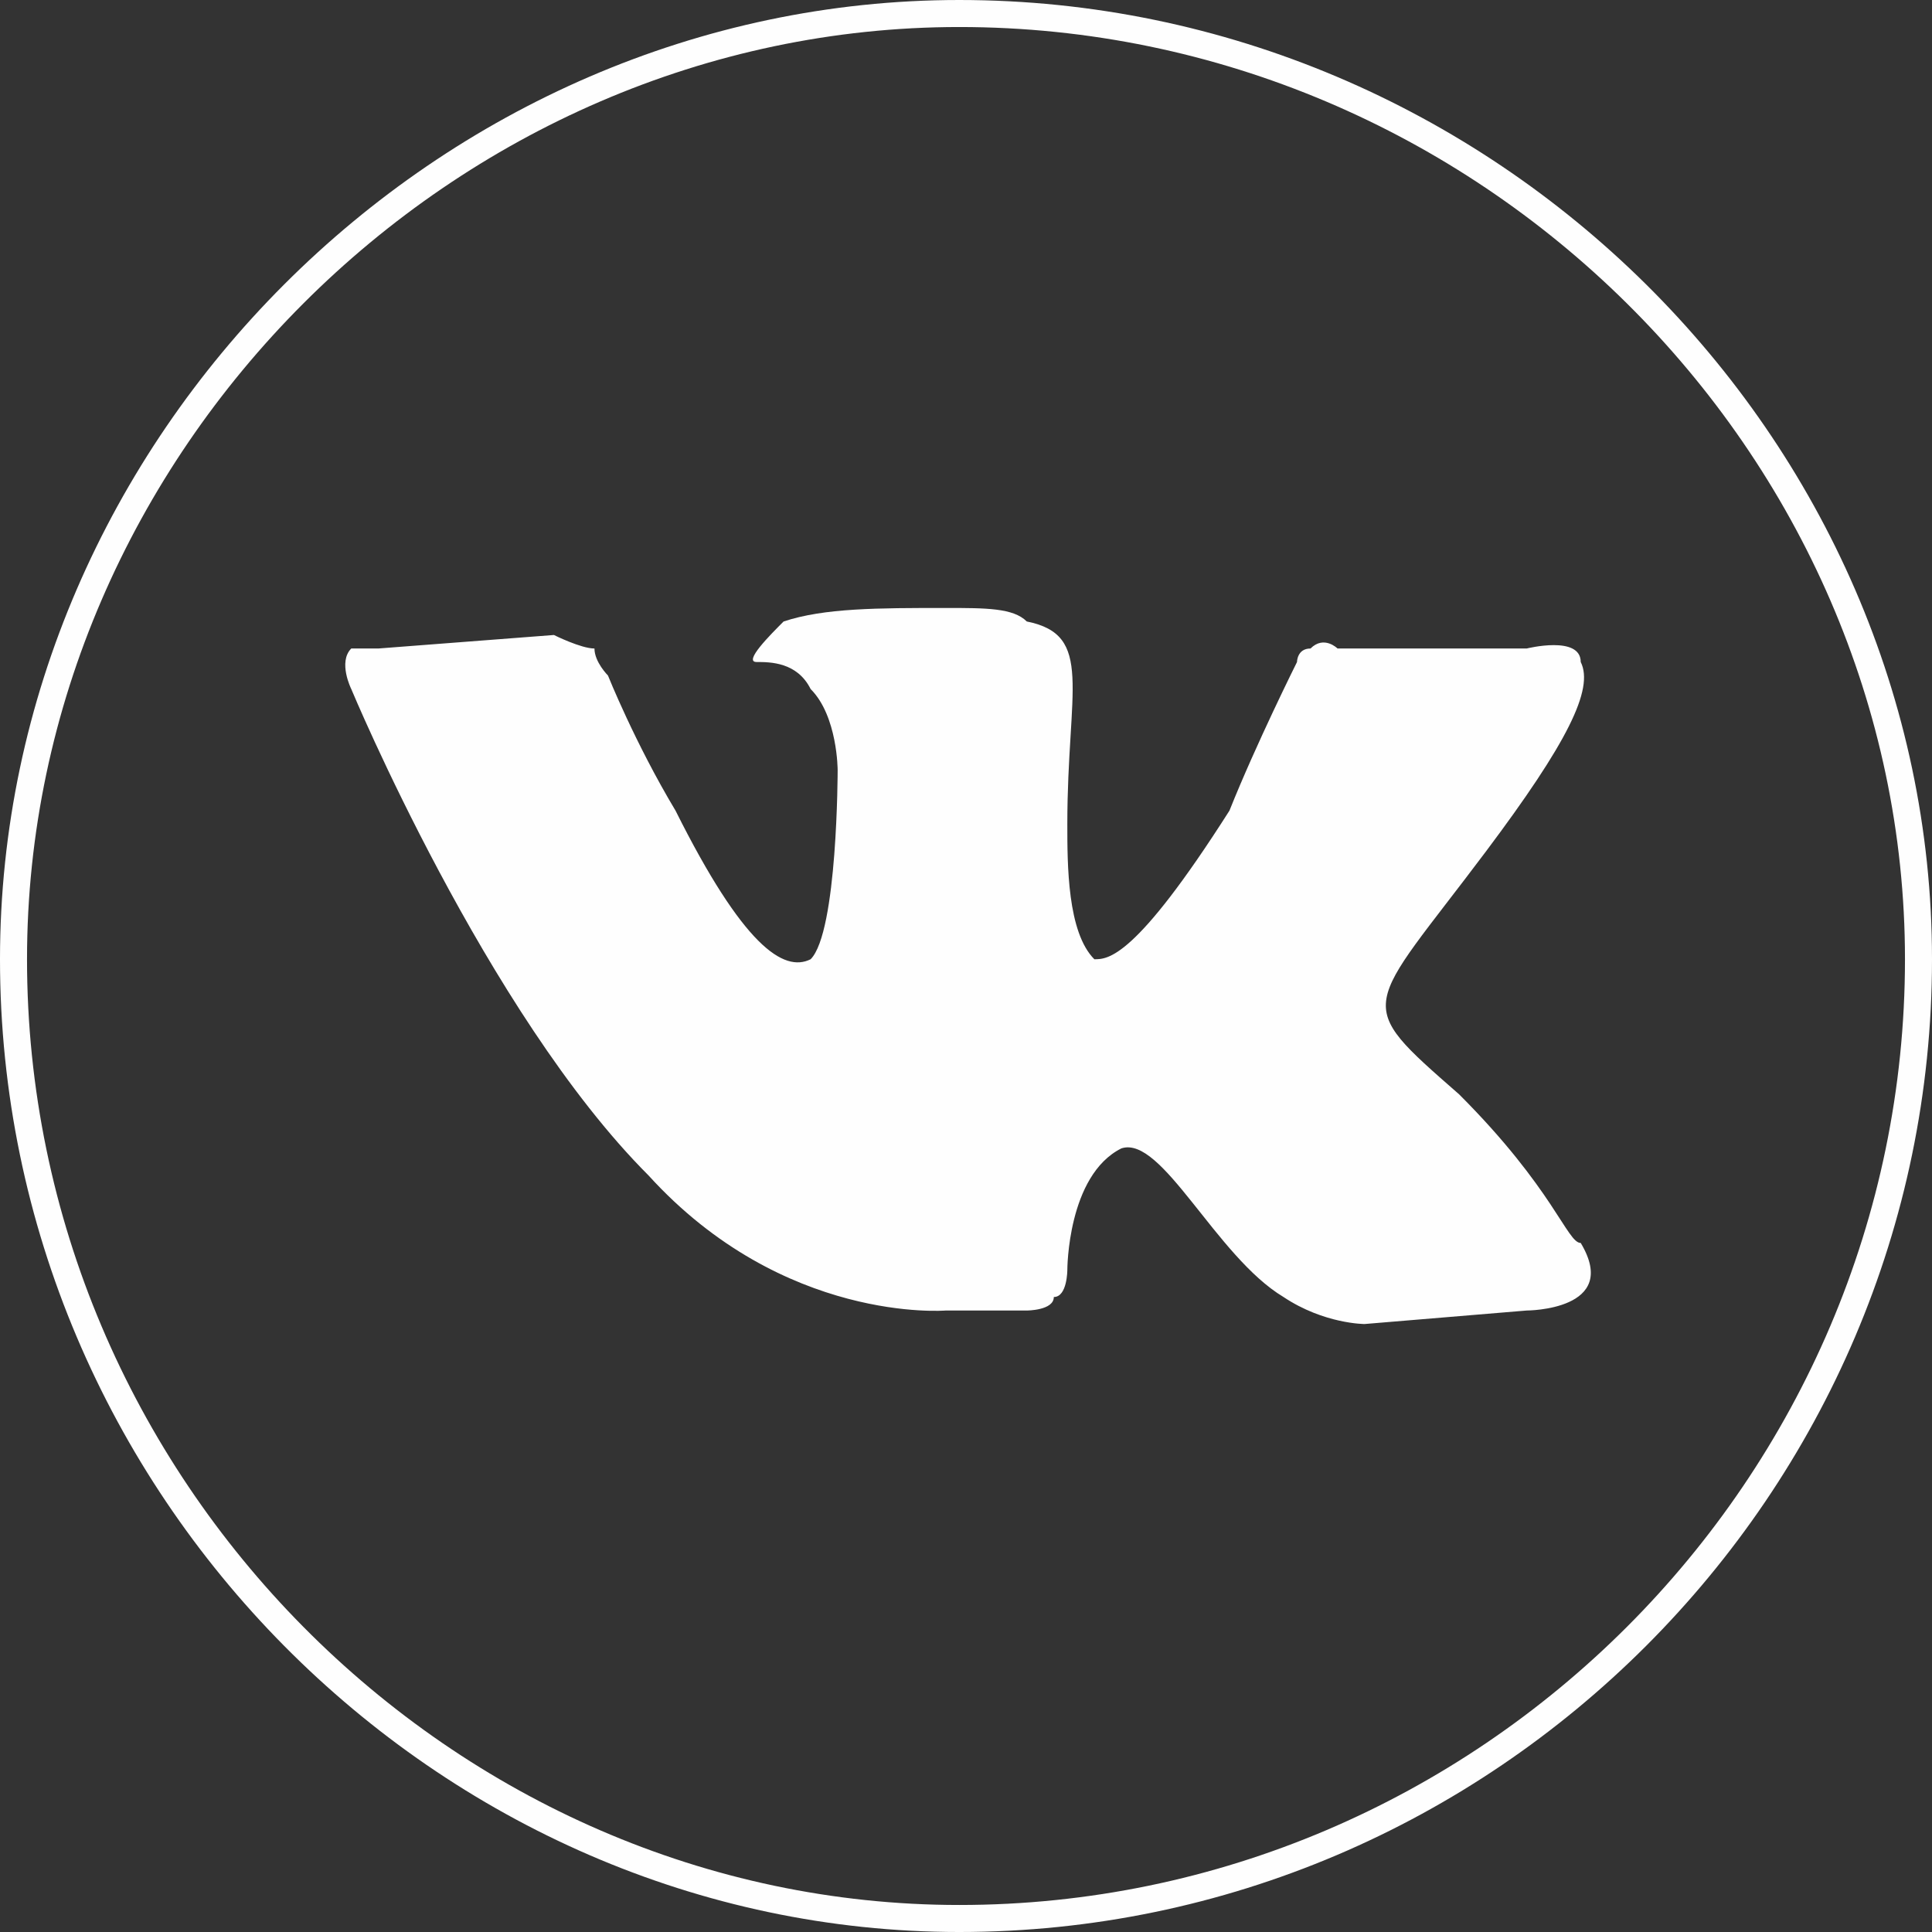 <?xml version="1.0" encoding="UTF-8"?> <!-- Creator: CorelDRAW --> <svg xmlns="http://www.w3.org/2000/svg" xmlns:xlink="http://www.w3.org/1999/xlink" xmlns:xodm="http://www.corel.com/coreldraw/odm/2003" xml:space="preserve" width="50px" height="50px" style="shape-rendering:geometricPrecision; text-rendering:geometricPrecision; image-rendering:optimizeQuality; fill-rule:evenodd; clip-rule:evenodd" viewBox="0 0 1.43 1.43"><rect x="0" y="0" width="1.43" height="1.43" fill="#333333" stroke="none"/> <defs> <style type="text/css"> <![CDATA[ .str0 {stroke:#FEFEFE;stroke-width:0.02;stroke-miterlimit:22.926} .fil0 {fill:none;fill-rule:nonzero} .fil1 {fill:#FEFEFE;fill-rule:nonzero} ]]> </style> </defs> <g id="Слой_x0020_1">  <path class="fil0 str0" d="M0.71 0.01l0 0c-0.38,0 -0.7,0.32 -0.7,0.7 0,0.39 0.32,0.71 0.7,0.71l0 0c0.39,0 0.71,-0.32 0.71,-0.71 0,-0.38 -0.32,-0.7 -0.71,-0.7z"></path> <path class="fil1" d="M0.7 0.97l0.06 0c0,0 0.02,0 0.02,-0.01 0.01,0 0.01,-0.02 0.01,-0.02 0,0 0,-0.07 0.04,-0.09 0.03,-0.01 0.07,0.08 0.12,0.11 0.03,0.02 0.06,0.02 0.06,0.02l0.12 -0.01c0,0 0.07,0 0.04,-0.05 -0.01,0 -0.02,-0.04 -0.09,-0.11 -0.08,-0.07 -0.07,-0.06 0.02,-0.18 0.06,-0.08 0.08,-0.12 0.07,-0.14 0,-0.02 -0.04,-0.01 -0.04,-0.01l-0.14 0c0,0 -0.01,-0.01 -0.02,0 -0.01,0 -0.01,0.01 -0.01,0.01 0,0 -0.03,0.06 -0.05,0.11 -0.07,0.11 -0.09,0.11 -0.1,0.11 -0.02,-0.02 -0.02,-0.07 -0.02,-0.1 0,-0.1 0.02,-0.14 -0.03,-0.15 -0.01,-0.01 -0.03,-0.01 -0.06,-0.01 -0.05,0 -0.09,0 -0.12,0.01 -0.01,0.01 -0.03,0.03 -0.02,0.03 0.01,0 0.03,0 0.04,0.02 0.02,0.02 0.02,0.06 0.02,0.06 0,0 0,0.12 -0.02,0.14 -0.02,0.01 -0.05,-0.01 -0.1,-0.11 -0.03,-0.05 -0.05,-0.1 -0.05,-0.1 0,0 -0.01,-0.01 -0.01,-0.02 -0.01,0 -0.03,-0.01 -0.03,-0.01l-0.13 0.01c0,0 -0.02,0 -0.02,0 -0.01,0.01 0,0.03 0,0.03 0,0 0.1,0.24 0.22,0.36 0.1,0.11 0.22,0.1 0.22,0.1z"></path> </g> </svg> 